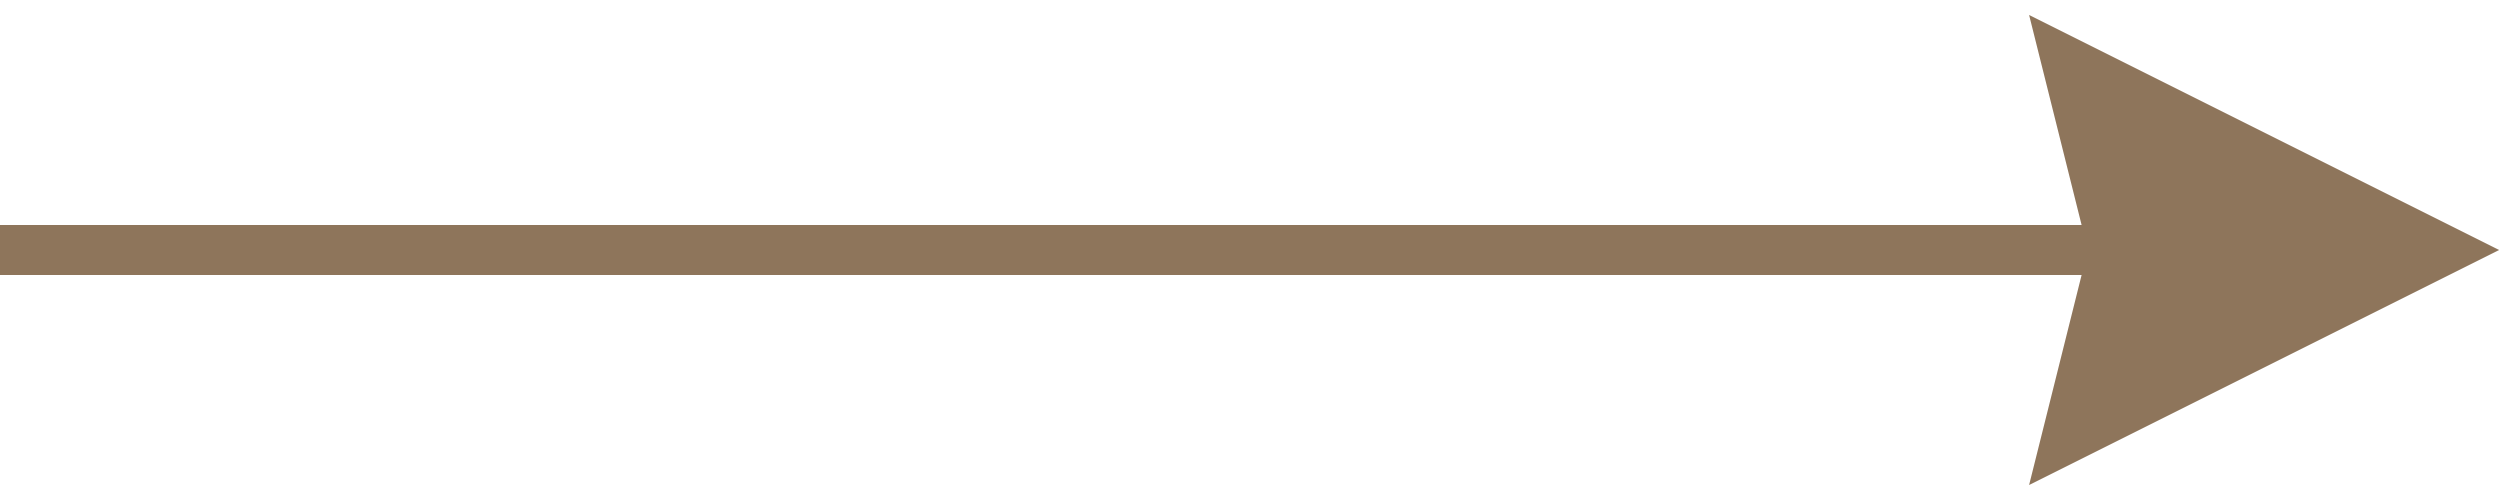 <svg width="50" height="10" viewBox="0 0 50 10" fill="none" xmlns="http://www.w3.org/2000/svg">
<path d="M49.982 5L40.582 9.7L41.757 5L40.582 0.3L49.982 5Z" fill="#8E755B"/>
<path d="M0 5L46 5" stroke="#8E755B"/>
</svg>
